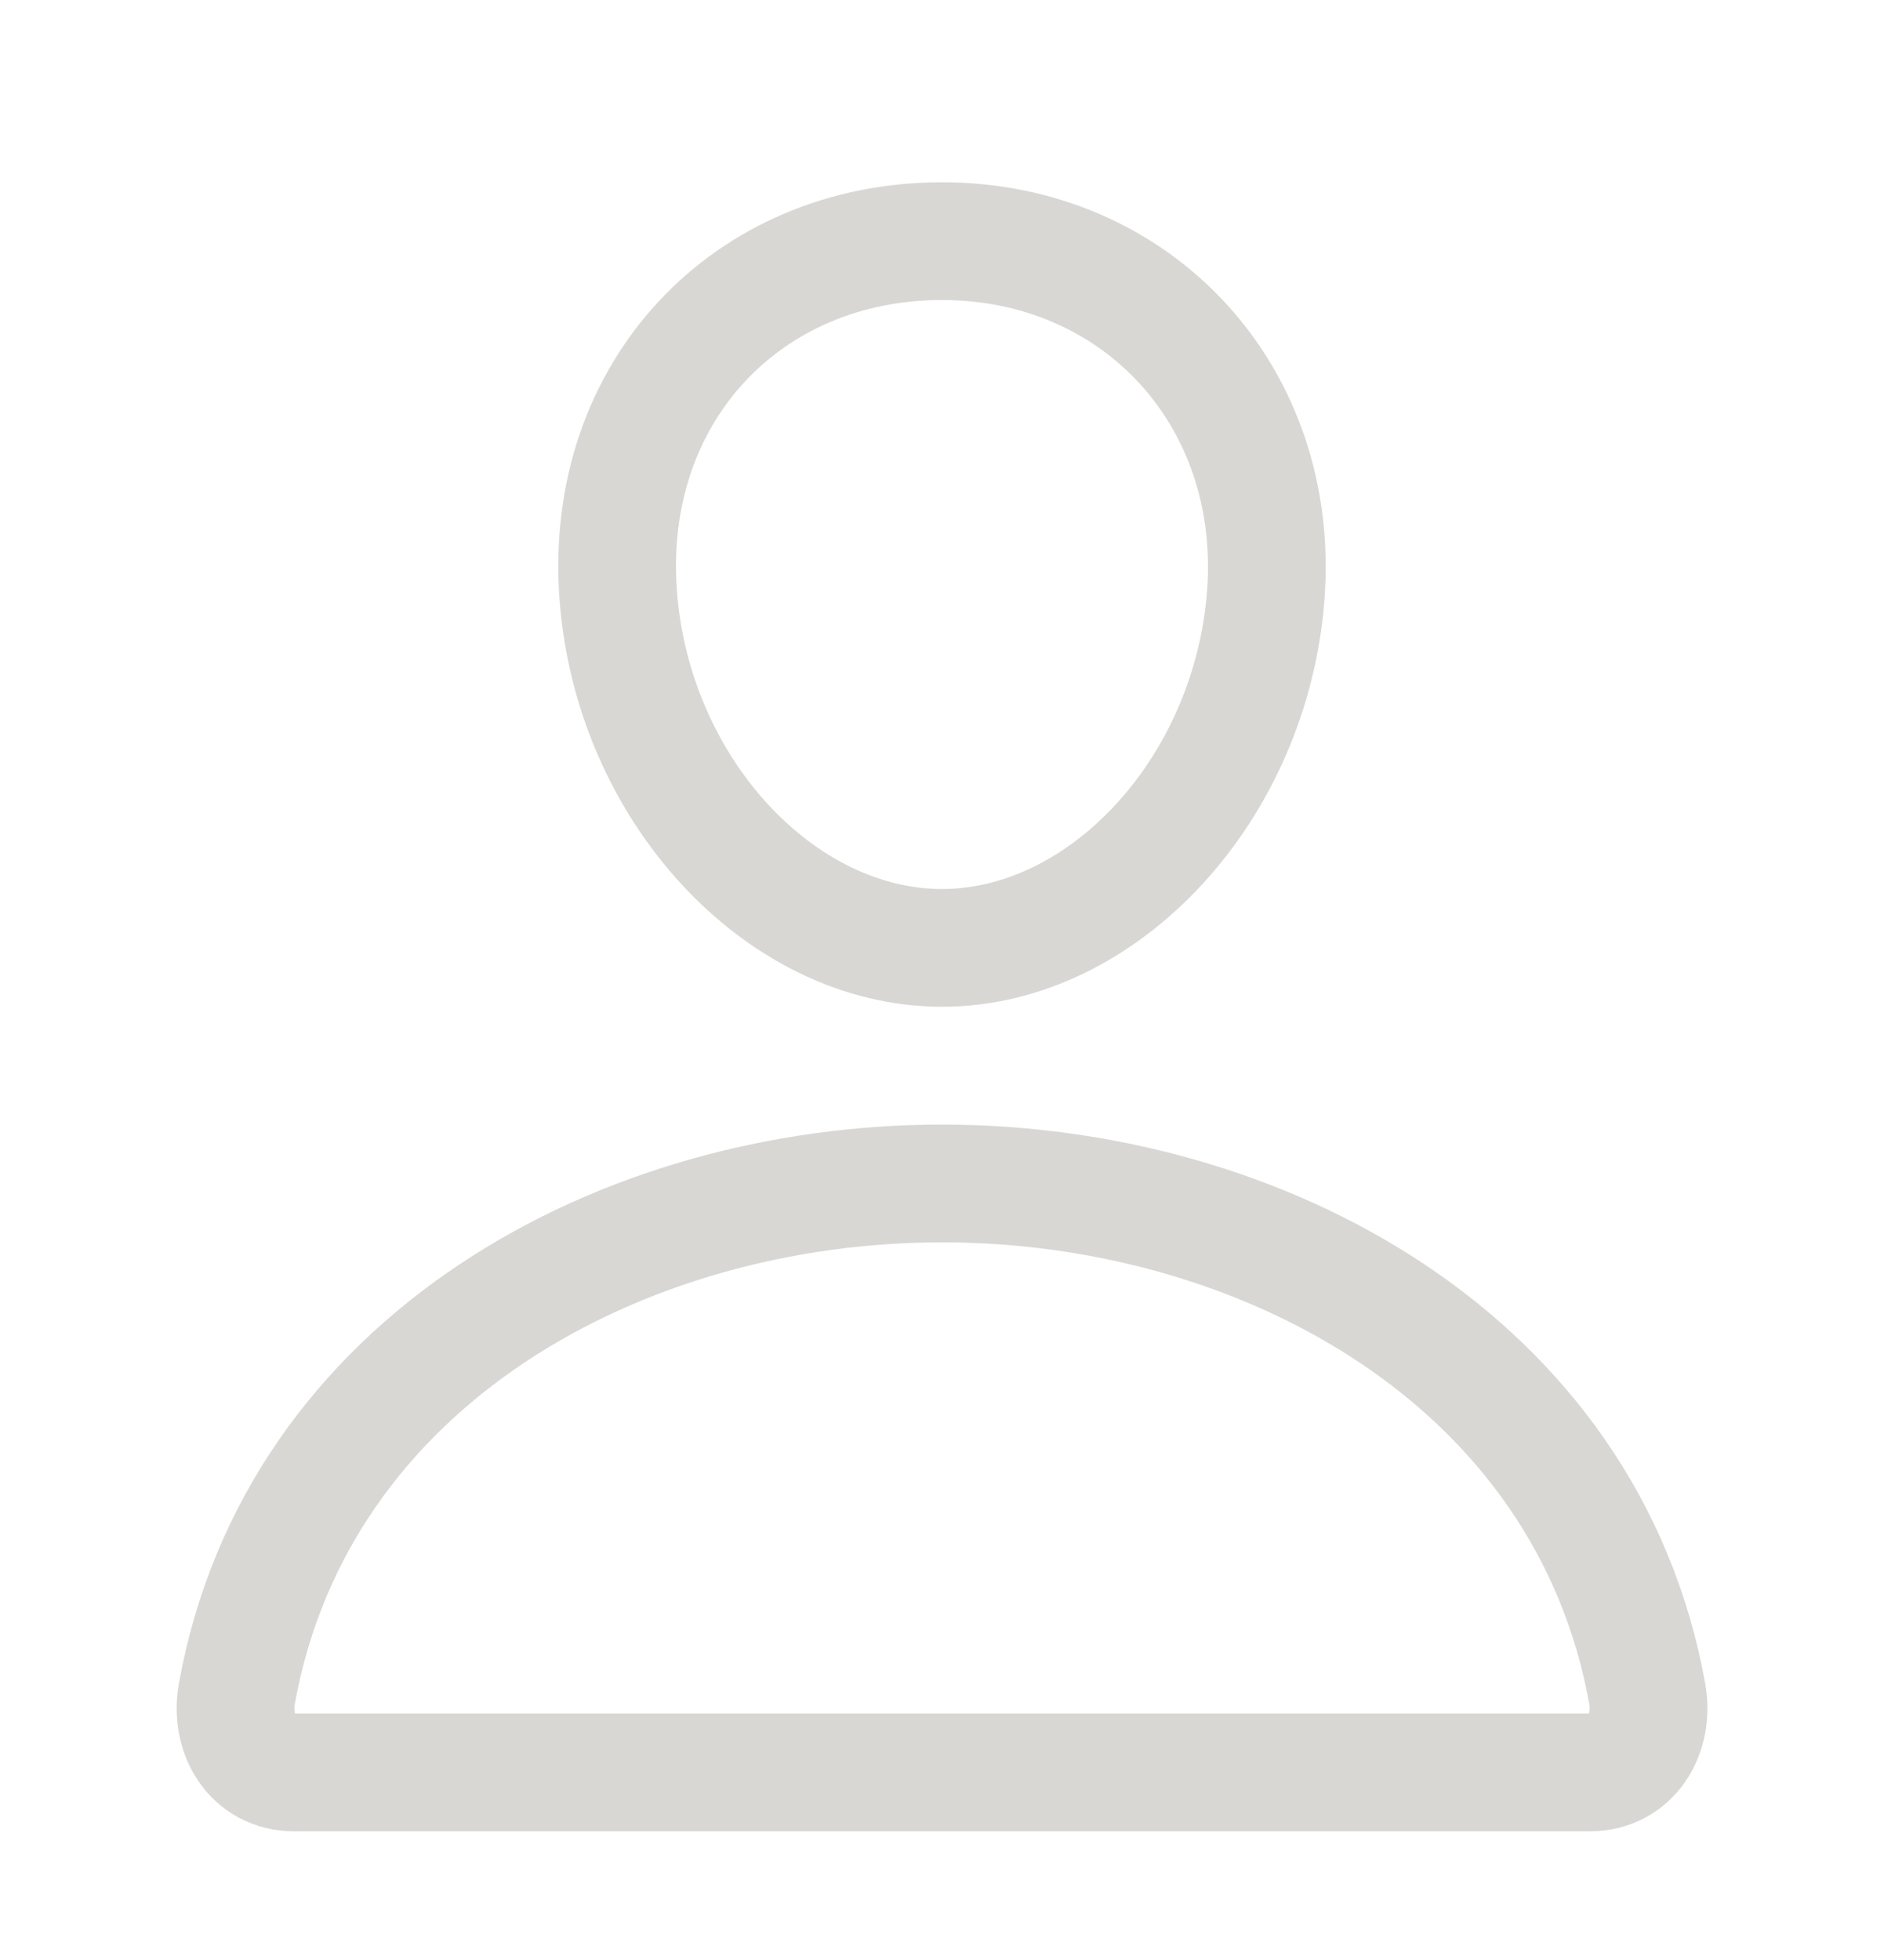 <svg width="25" height="26" viewBox="0 0 25 26" fill="none" xmlns="http://www.w3.org/2000/svg">
<path d="M16.797 7.887C16.605 10.468 14.648 12.574 12.5 12.574C10.351 12.574 8.391 10.469 8.203 7.887C8.007 5.201 9.912 3.199 12.5 3.199C15.088 3.199 16.992 5.25 16.797 7.887Z" stroke="#D9D7D4" stroke-width="1.562" stroke-linecap="round" stroke-linejoin="round"/>
<path d="M12.5 15.699C8.252 15.699 3.941 18.043 3.143 22.467C3.047 23 3.348 23.512 3.906 23.512H21.094C21.652 23.512 21.954 23 21.858 22.467C21.06 18.043 16.748 15.699 12.5 15.699Z" stroke="#D9D7D4" stroke-width="1.562" stroke-miterlimit="10"/>
</svg>
